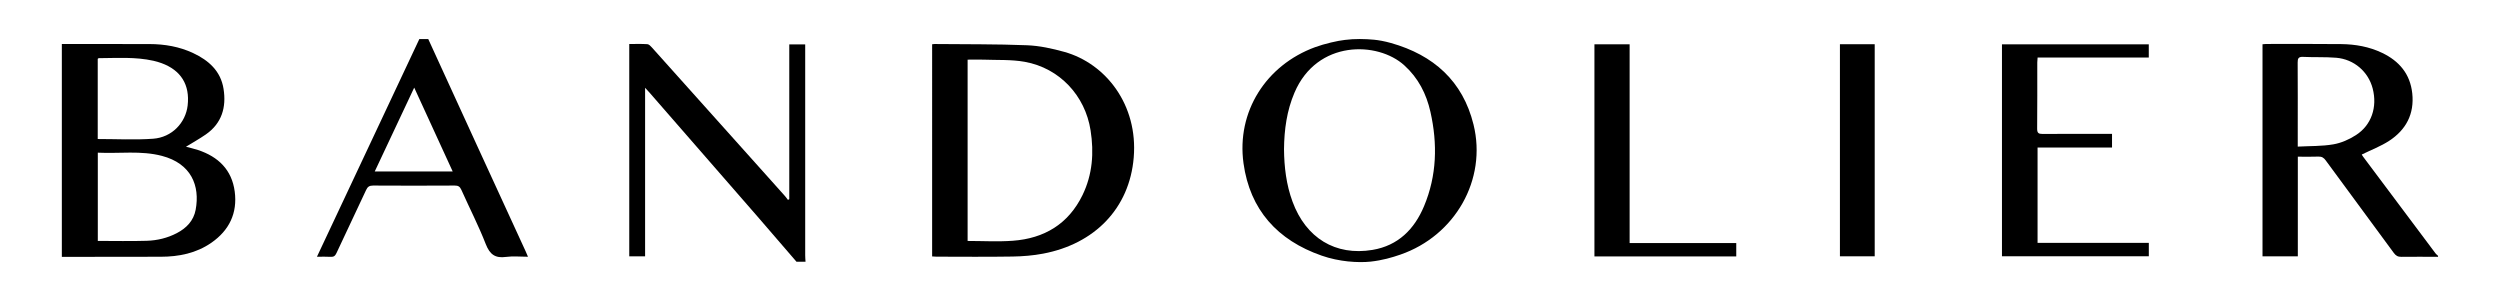 <svg viewBox="0 0 606.03 73" xmlns="http://www.w3.org/2000/svg" id="Layer_1_Image"><defs><style>.cls-1{fill-rule:evenodd;}</style></defs><path d="M15.01,10.66c7.08,0,14.15,0,21.23.02,3.67.01,7.25.62,10.59,2.19,3.75,1.76,6.68,4.35,7.36,8.67.71,4.46-.41,8.36-4.31,11.06-1.53,1.06-3.17,1.97-4.8,2.97,1,.27,1.97.48,2.91.79,4.92,1.63,8.21,4.79,8.91,10.07.69,5.23-1.33,9.4-5.64,12.4-3.68,2.56-7.88,3.4-12.28,3.41-8,.02-15.99.02-23.99.03V10.66ZM23.71,58.4c4.05,0,7.97.09,11.88-.03,2.52-.08,4.98-.66,7.26-1.85,2.35-1.22,4.08-3.01,4.58-5.67,1.09-5.84-1.08-11.2-8.17-13.06-5.11-1.34-10.32-.52-15.55-.78v21.39ZM23.69,33.7c4.57,0,9.02.25,13.42-.07,4.54-.32,7.89-3.84,8.38-8.07.57-5-1.62-8.54-6.35-10.26-.64-.23-1.29-.42-1.95-.57-4.38-.98-8.83-.65-13.26-.63-.06,0-.13.08-.24.16v19.45Z" class="cls-1"></path><path d="M591.01,62.26c-2.96,0-5.92-.05-8.88,0-.87.02-1.36-.29-1.86-.97-5.48-7.48-11.01-14.93-16.49-22.41-.47-.65-.95-.95-1.76-.92-1.63.07-3.26.02-5,.02v24.16h-8.56V10.73c.32-.03.59-.07.86-.07,6.08,0,12.16-.04,18.24.03,3.42.04,6.76.63,9.88,2.12,4.15,1.98,6.81,5.11,7.32,9.8.54,4.99-1.49,8.85-5.6,11.53-2.04,1.33-4.38,2.21-6.64,3.32.04.07.18.34.37.58,5.84,7.81,11.69,15.62,17.54,23.42.16.21.39.37.58.55v.24ZM557,35.54c3-.16,5.86-.07,8.63-.55,1.91-.33,3.84-1.18,5.48-2.24,3.77-2.42,5.22-6.79,4.06-11.28-1.05-4.08-4.51-7.11-8.85-7.47-2.66-.22-5.36-.08-8.03-.21-1.11-.05-1.32.37-1.31,1.37.04,5.68.02,11.36.02,17.04v3.33Z" class="cls-1"></path><path d="M326.91,63.39c-2.25-.24-4.4-.68-6.52-1.42-10.7-3.72-17.39-11.1-18.95-22.39-1.72-12.47,5.42-23.77,17.37-28.15,2.3-.84,5.49-1.57,7.18-1.75,2.43-.32,4.94-.25,7.1-.05,1.06.1,2.51.35,4.11.8,10.29,2.91,17.4,9.21,20,19.77,3.29,13.34-4.46,26.93-17.73,31.52-2.06.71-4.33,1.38-7.21,1.7-1.51.17-3.6.15-5.35-.04ZM311.26,36.16c.04,4.34.55,8.61,2.06,12.71,3.24,8.82,10.39,13.21,19.39,11.71,6.21-1.04,10.16-5.01,12.5-10.61,3.1-7.4,3.29-15.08,1.55-22.83-.98-4.38-2.95-8.24-6.35-11.31-6.43-5.83-21.13-6.21-26.61,6.63-1.87,4.38-2.49,8.98-2.54,13.69Z" class="cls-1"></path><path d="M193.09,63.46c-3.16-3.66-6.3-7.33-9.47-10.98-8.69-9.98-17.39-19.96-26.08-29.93-.31-.35-.63-.69-1.16-1.27v40.86h-3.84V10.67c1.48,0,2.95-.06,4.41.04.38.03.79.48,1.09.81,9.21,10.27,18.41,20.55,27.61,30.82,1.55,1.73,3.1,3.45,4.64,5.19.26.29.48.62.72.93.11-.06.21-.12.32-.18V10.76h3.86v1.48c0,16.55,0,33.11,0,49.66,0,.52.05,1.03.08,1.55h-2.16Z" class="cls-1"></path><path d="M103.81,9.46c3.96,8.64,7.91,17.27,11.87,25.91,3.91,8.53,7.83,17.05,11.75,25.57.16.36.31.72.56,1.3-1.87,0-3.62-.19-5.32.04-2.61.36-3.92-.58-4.9-3.07-1.75-4.49-3.97-8.8-5.94-13.21-.35-.78-.77-1.03-1.61-1.02-6.6.04-13.19.04-19.79,0-.91,0-1.33.31-1.69,1.1-2.37,5.1-4.81,10.18-7.18,15.28-.32.69-.68.95-1.43.9-1.03-.07-2.06-.02-3.3-.02,8.32-17.7,16.57-35.23,24.82-52.77h2.16ZM90.84,41.57h18.9c-3.12-6.8-6.17-13.45-9.33-20.33-3.27,6.93-6.4,13.6-9.57,20.33Z" class="cls-1"></path><path d="M511.98,32.45v3.32h-18.05v23.11h26.97v3.25h-35.6V10.75h35.59v3.19h-26.95c-.04.5-.08.85-.08,1.2,0,5.36.02,10.72-.03,16.07,0,1.03.33,1.26,1.3,1.26,5.12-.04,10.24-.02,15.35-.02h1.49Z" class="cls-1"></path><path d="M420.89,58.92v3.24h-34.38V10.74h8.53v48.18h25.86Z" class="cls-1"></path><path d="M446.02,10.72h8.43v51.41h-8.43V10.72Z" class="cls-1"></path><path d="M225.95,10.73c.27-.03.42-.06.58-.06,7.48.08,14.96,0,22.43.3,3.04.12,6.11.79,9.05,1.61,10.07,2.82,17.88,12.85,16.82,25.59-1.03,12.41-9.55,20.98-21.99,23.32-2.42.46-4.92.66-7.38.7-6.16.1-12.32.04-18.48.03-.31,0-.62-.03-1.02-.06V10.73ZM234.56,58.41c3.7,0,7.35.22,10.97-.05,7.6-.56,13.46-4.05,16.88-11.06,2.43-4.99,2.81-10.28,1.96-15.69-1.31-8.45-7.53-15.1-15.94-16.62-3.27-.59-6.68-.4-10.03-.53-1.26-.05-2.53,0-3.84,0v43.95Z" class="cls-1"></path></svg>